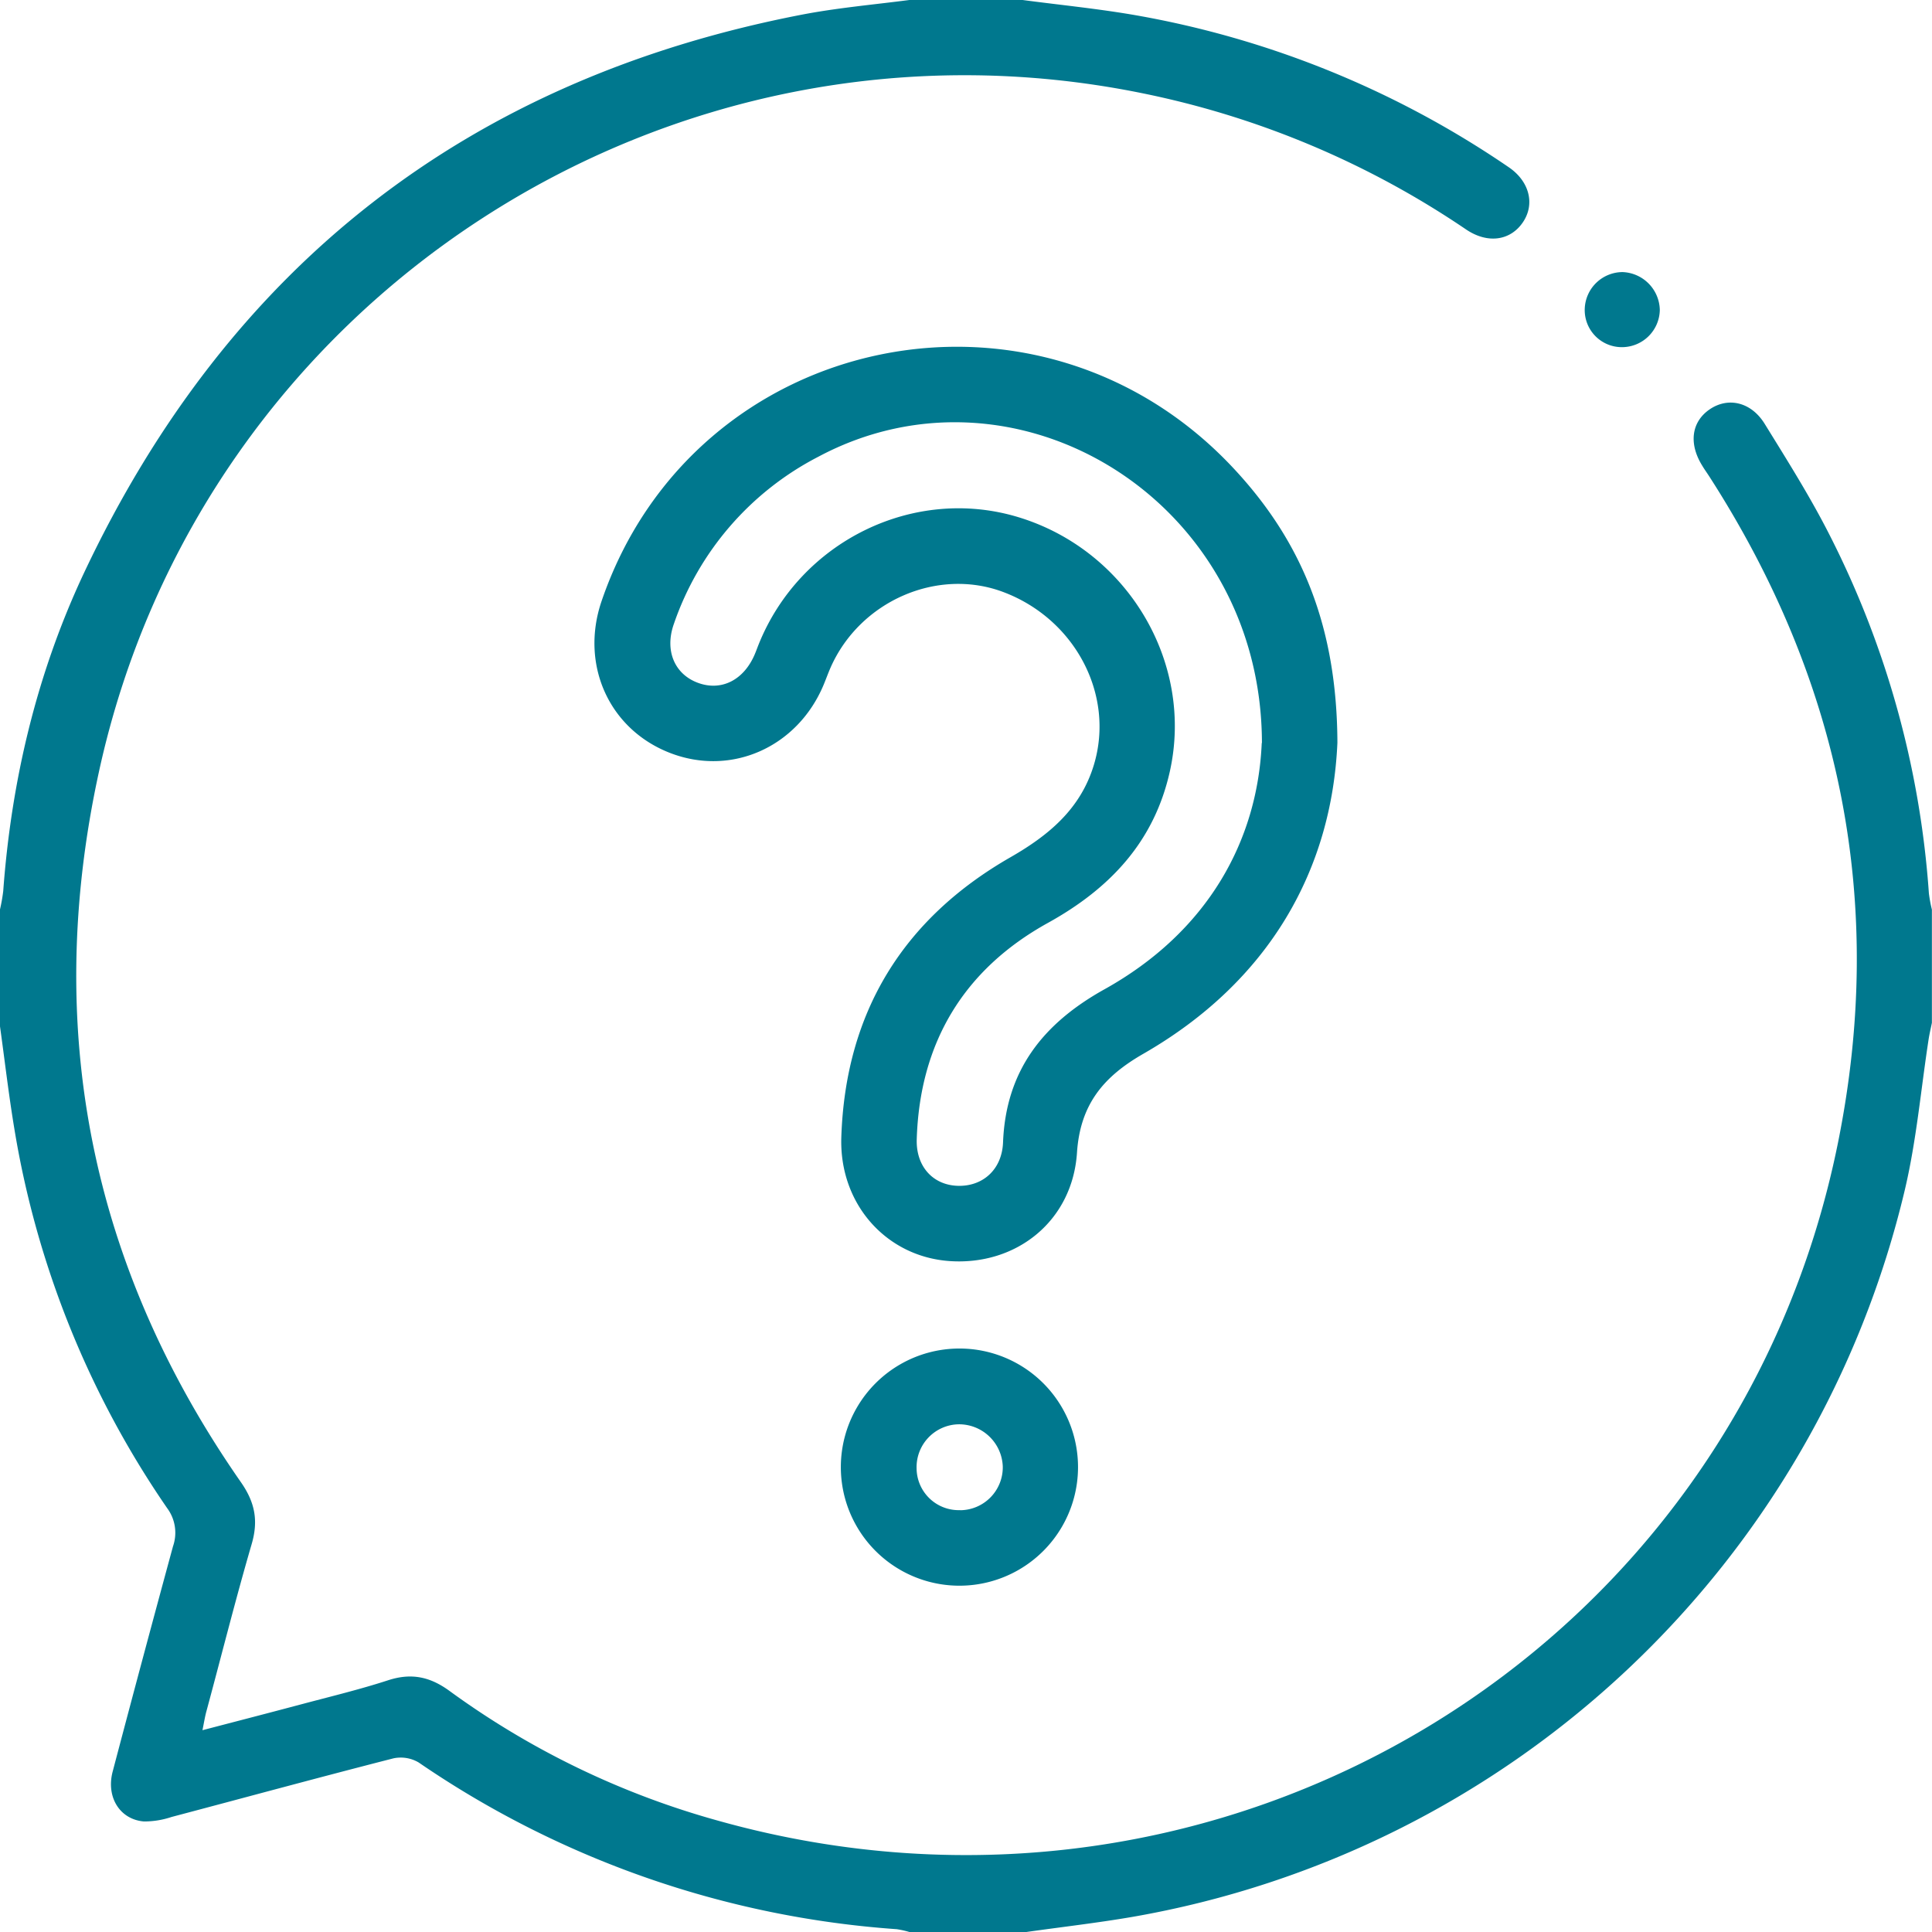 <svg xmlns="http://www.w3.org/2000/svg" viewBox="0 0 384 384"><defs><style>.cls-1{fill:#00788e;}</style></defs><g id="Calque_2" data-name="Calque 2"><g id="Calque_1-2" data-name="Calque 1"><path class="cls-1" d="M203.25,0c7.54,1,15.12,1.74,22.6,3.05a189.11,189.11,0,0,1,74,30.17c4.18,2.83,5.28,7.4,2.81,11s-6.94,4.3-11.26,1.39a177.25,177.25,0,0,0-64.46-27.1C132.7-.64,40.09,59.4,19.64,153.51,8.57,204.44,18,251.74,47.92,294.65c2.77,4,3.45,7.6,2.11,12.22-3.21,11-6,22.15-9,33.25-.28,1-.45,2.1-.79,3.77,6.89-1.8,13.24-3.44,19.58-5.13,5.78-1.54,11.62-2.94,17.31-4.79,4.6-1.5,8.32-.73,12.22,2.12a165.31,165.31,0,0,0,53.32,25.77C242.84,390,344.84,328.82,365.34,227c9.54-47.43.6-91.54-25.54-132.2-.47-.74-1-1.46-1.44-2.2-2.76-4.41-2.19-8.76,1.47-11.25s8.23-1.46,10.92,2.9c4.52,7.32,9.13,14.63,13,22.29a185.1,185.1,0,0,1,19.63,71,28.1,28.1,0,0,0,.6,3.25v22.5c-.22,1.09-.48,2.17-.65,3.26-1.54,10-2.41,20.1-4.72,29.9A191.48,191.48,0,0,1,225.06,381c-7,1.2-14,2-21.06,3H180.75a18.78,18.78,0,0,0-2.53-.56,191.67,191.67,0,0,1-95-33.13,7,7,0,0,0-5-.83c-14.74,3.77-29.42,7.77-44.13,11.66a17.17,17.17,0,0,1-5.48.89c-4.79-.39-7.55-4.84-6.22-9.9q5.91-22.42,12-44.8a8.19,8.19,0,0,0-1.17-7.58A186,186,0,0,1,2.85,224.34C1.73,217.59.94,210.78,0,204V180.75a34.93,34.93,0,0,0,.64-3.63c1.62-22,6.66-43.21,16-63.13C45.4,52.94,93,15.77,159.29,2.93c7.08-1.37,14.3-2,21.46-2.93Z"></path><path class="cls-1" d="M265.82,147.61c-1.1,25.16-13.46,47.43-38.61,61.86-7.94,4.56-12.52,10.1-13.15,19.63-.89,13.55-12,22.45-25.29,21.55-12.6-.86-22-11.34-21.55-24.65.82-24.74,12.24-43.36,33.61-55.61,7.69-4.41,13.94-9.64,16.58-18.34,4.22-13.91-3.7-29-18-34.38-13.1-4.93-28.49,1.8-34.32,15-.5,1.14-.92,2.32-1.4,3.47-5.21,12.41-18.36,18.23-30.52,13.51s-17.89-17.57-13.61-30.15c18.42-54,87.45-68.18,126.2-25.79C258.78,107.91,265.73,124.6,265.82,147.61Zm-15,.07c-.09-48.41-48.87-77.86-88.15-56.91A58.91,58.91,0,0,0,133.94,124c-1.88,5.29.12,10,4.79,11.72s9.16-.56,11.33-5.78c.24-.57.45-1.16.68-1.74,8.22-20.63,30.95-31.77,51.79-25.37,21.54,6.61,34.79,28.77,30,50.43-3.1,14-11.88,23.33-24.26,30.18-16.71,9.25-25.47,23.8-26.06,43-.17,5.42,3.25,9.1,8.15,9.25s8.75-3.14,9-8.56c.54-14.34,7.94-23.7,20.18-30.51C240,185.22,249.94,167.17,250.78,147.68Z"></path><path class="cls-1" d="M190.67,315.17a23.57,23.57,0,0,1,.05-47.14,23.57,23.57,0,1,1-.05,47.14Zm.19-15a8.53,8.53,0,0,0,8.45-8.67,8.7,8.7,0,0,0-8.77-8.41,8.52,8.52,0,0,0-8.36,8.74A8.37,8.37,0,0,0,190.86,300.15Z"></path><path class="cls-1" d="M329.9,61.61A7.53,7.53,0,0,1,322.48,69a7.37,7.37,0,0,1-7.5-7.63,7.55,7.55,0,0,1,7.53-7.29A7.69,7.69,0,0,1,329.9,61.61Z"></path></g></g></svg>